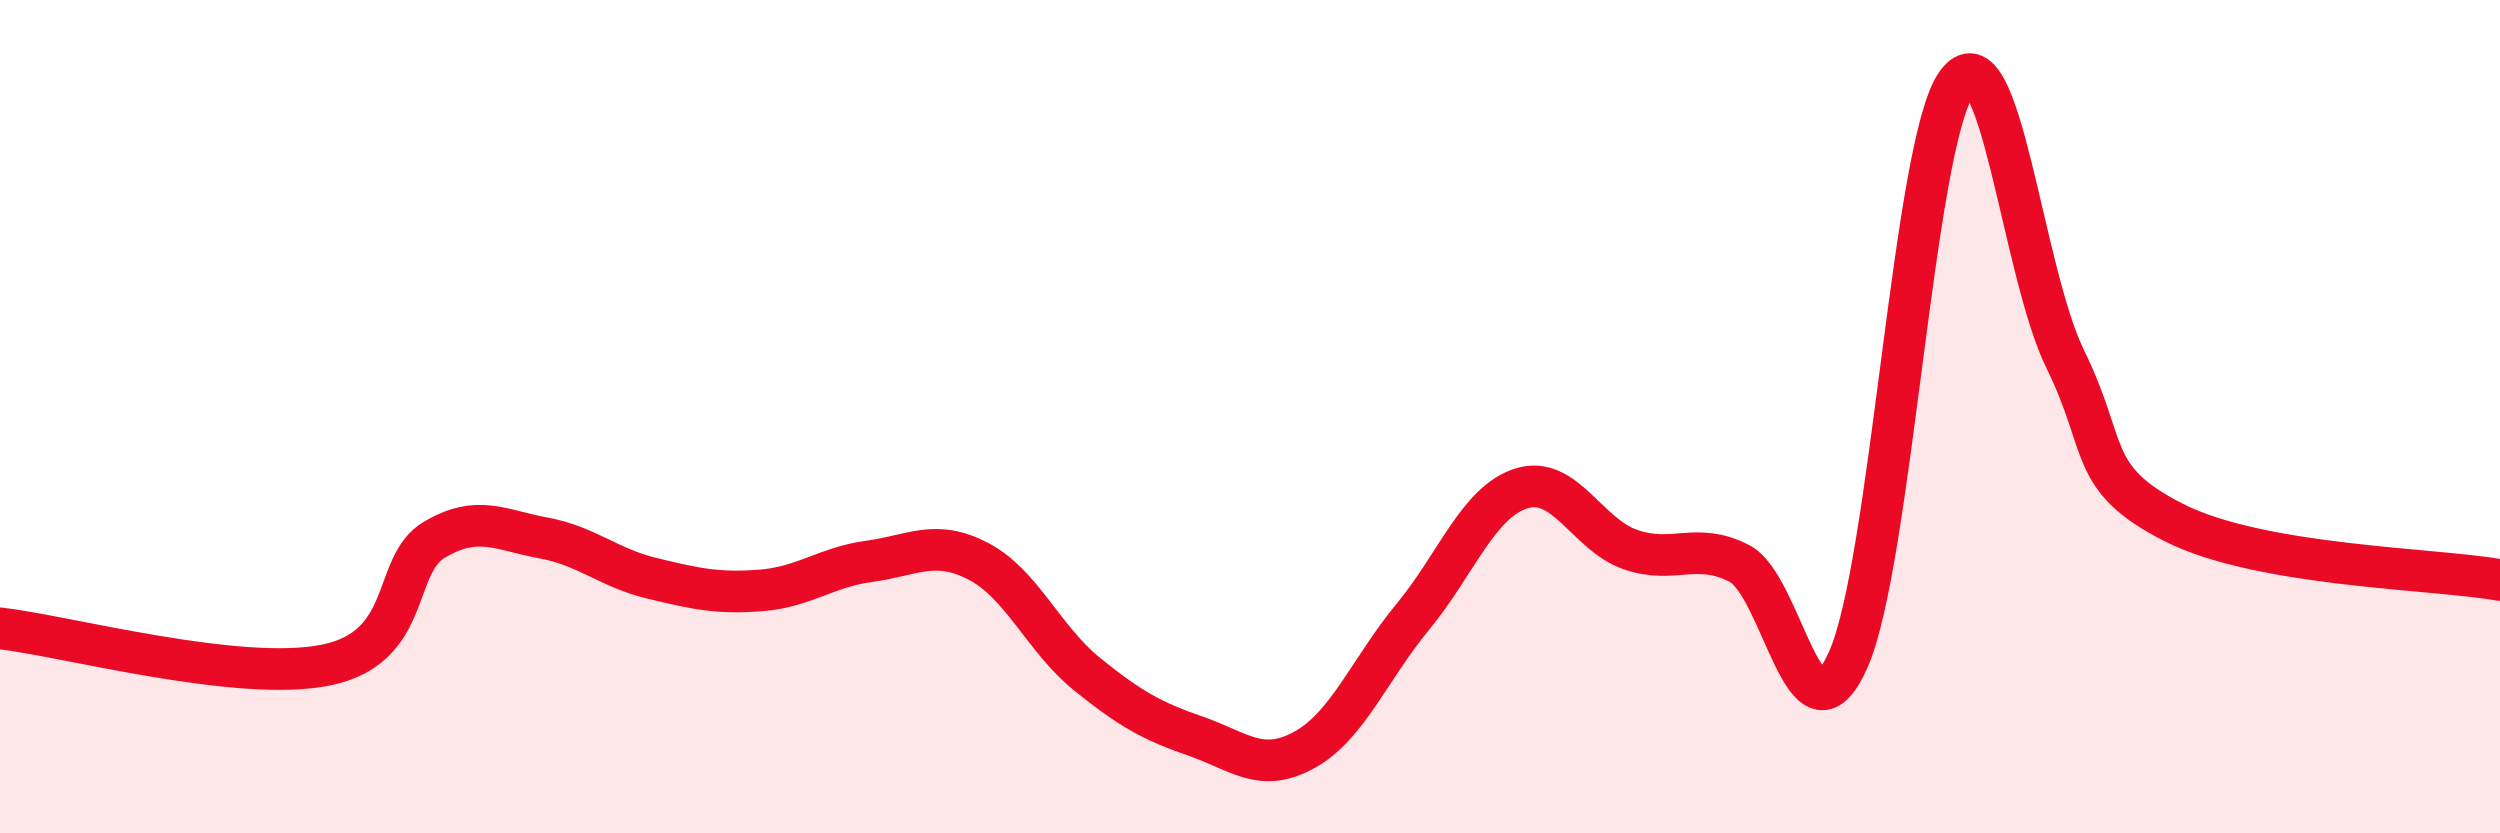 
    <svg width="60" height="20" viewBox="0 0 60 20" xmlns="http://www.w3.org/2000/svg">
      <path
        d="M 0,15.08 C 1.57,15.26 5.74,16.39 7.83,15.96 C 9.92,15.53 9.39,13.56 10.43,12.95 C 11.47,12.34 12,12.72 13.04,12.91 C 14.08,13.1 14.61,13.63 15.65,13.88 C 16.69,14.13 17.22,14.25 18.26,14.17 C 19.3,14.09 19.83,13.61 20.87,13.47 C 21.91,13.33 22.44,12.93 23.48,13.47 C 24.52,14.01 25.05,15.34 26.09,16.18 C 27.13,17.02 27.66,17.31 28.7,17.67 C 29.74,18.03 30.26,18.57 31.3,18 C 32.34,17.43 32.87,16.06 33.91,14.8 C 34.95,13.54 35.48,12.04 36.52,11.72 C 37.56,11.4 38.09,12.83 39.13,13.19 C 40.17,13.55 40.7,12.99 41.74,13.52 C 42.78,14.05 43.31,18.15 44.35,15.85 C 45.39,13.55 45.92,3.44 46.96,2 C 48,0.56 48.53,6.52 49.57,8.63 C 50.61,10.74 50.08,11.48 52.17,12.54 C 54.26,13.6 58.43,13.64 60,13.92L60 20L0 20Z"
        fill="#EB0A25"
        opacity="0.1"
        stroke-linecap="round"
        stroke-linejoin="round"
      />
      <path
        d="M 0,15.08 C 1.57,15.26 5.74,16.39 7.83,15.96 C 9.92,15.53 9.39,13.56 10.43,12.95 C 11.47,12.34 12,12.72 13.04,12.91 C 14.08,13.1 14.61,13.63 15.65,13.88 C 16.69,14.13 17.22,14.25 18.26,14.17 C 19.3,14.09 19.83,13.61 20.87,13.47 C 21.91,13.33 22.44,12.93 23.48,13.47 C 24.52,14.01 25.05,15.34 26.09,16.18 C 27.13,17.02 27.66,17.31 28.7,17.67 C 29.74,18.03 30.26,18.57 31.3,18 C 32.34,17.43 32.87,16.06 33.91,14.8 C 34.95,13.54 35.48,12.04 36.52,11.72 C 37.56,11.4 38.09,12.83 39.13,13.19 C 40.17,13.55 40.7,12.99 41.74,13.52 C 42.78,14.05 43.31,18.15 44.35,15.85 C 45.39,13.55 45.92,3.44 46.96,2 C 48,0.56 48.53,6.52 49.57,8.63 C 50.61,10.74 50.08,11.48 52.17,12.54 C 54.26,13.6 58.43,13.64 60,13.92"
        stroke="#EB0A25"
        stroke-width="1"
        fill="none"
        stroke-linecap="round"
        stroke-linejoin="round"
      />
    </svg>
  